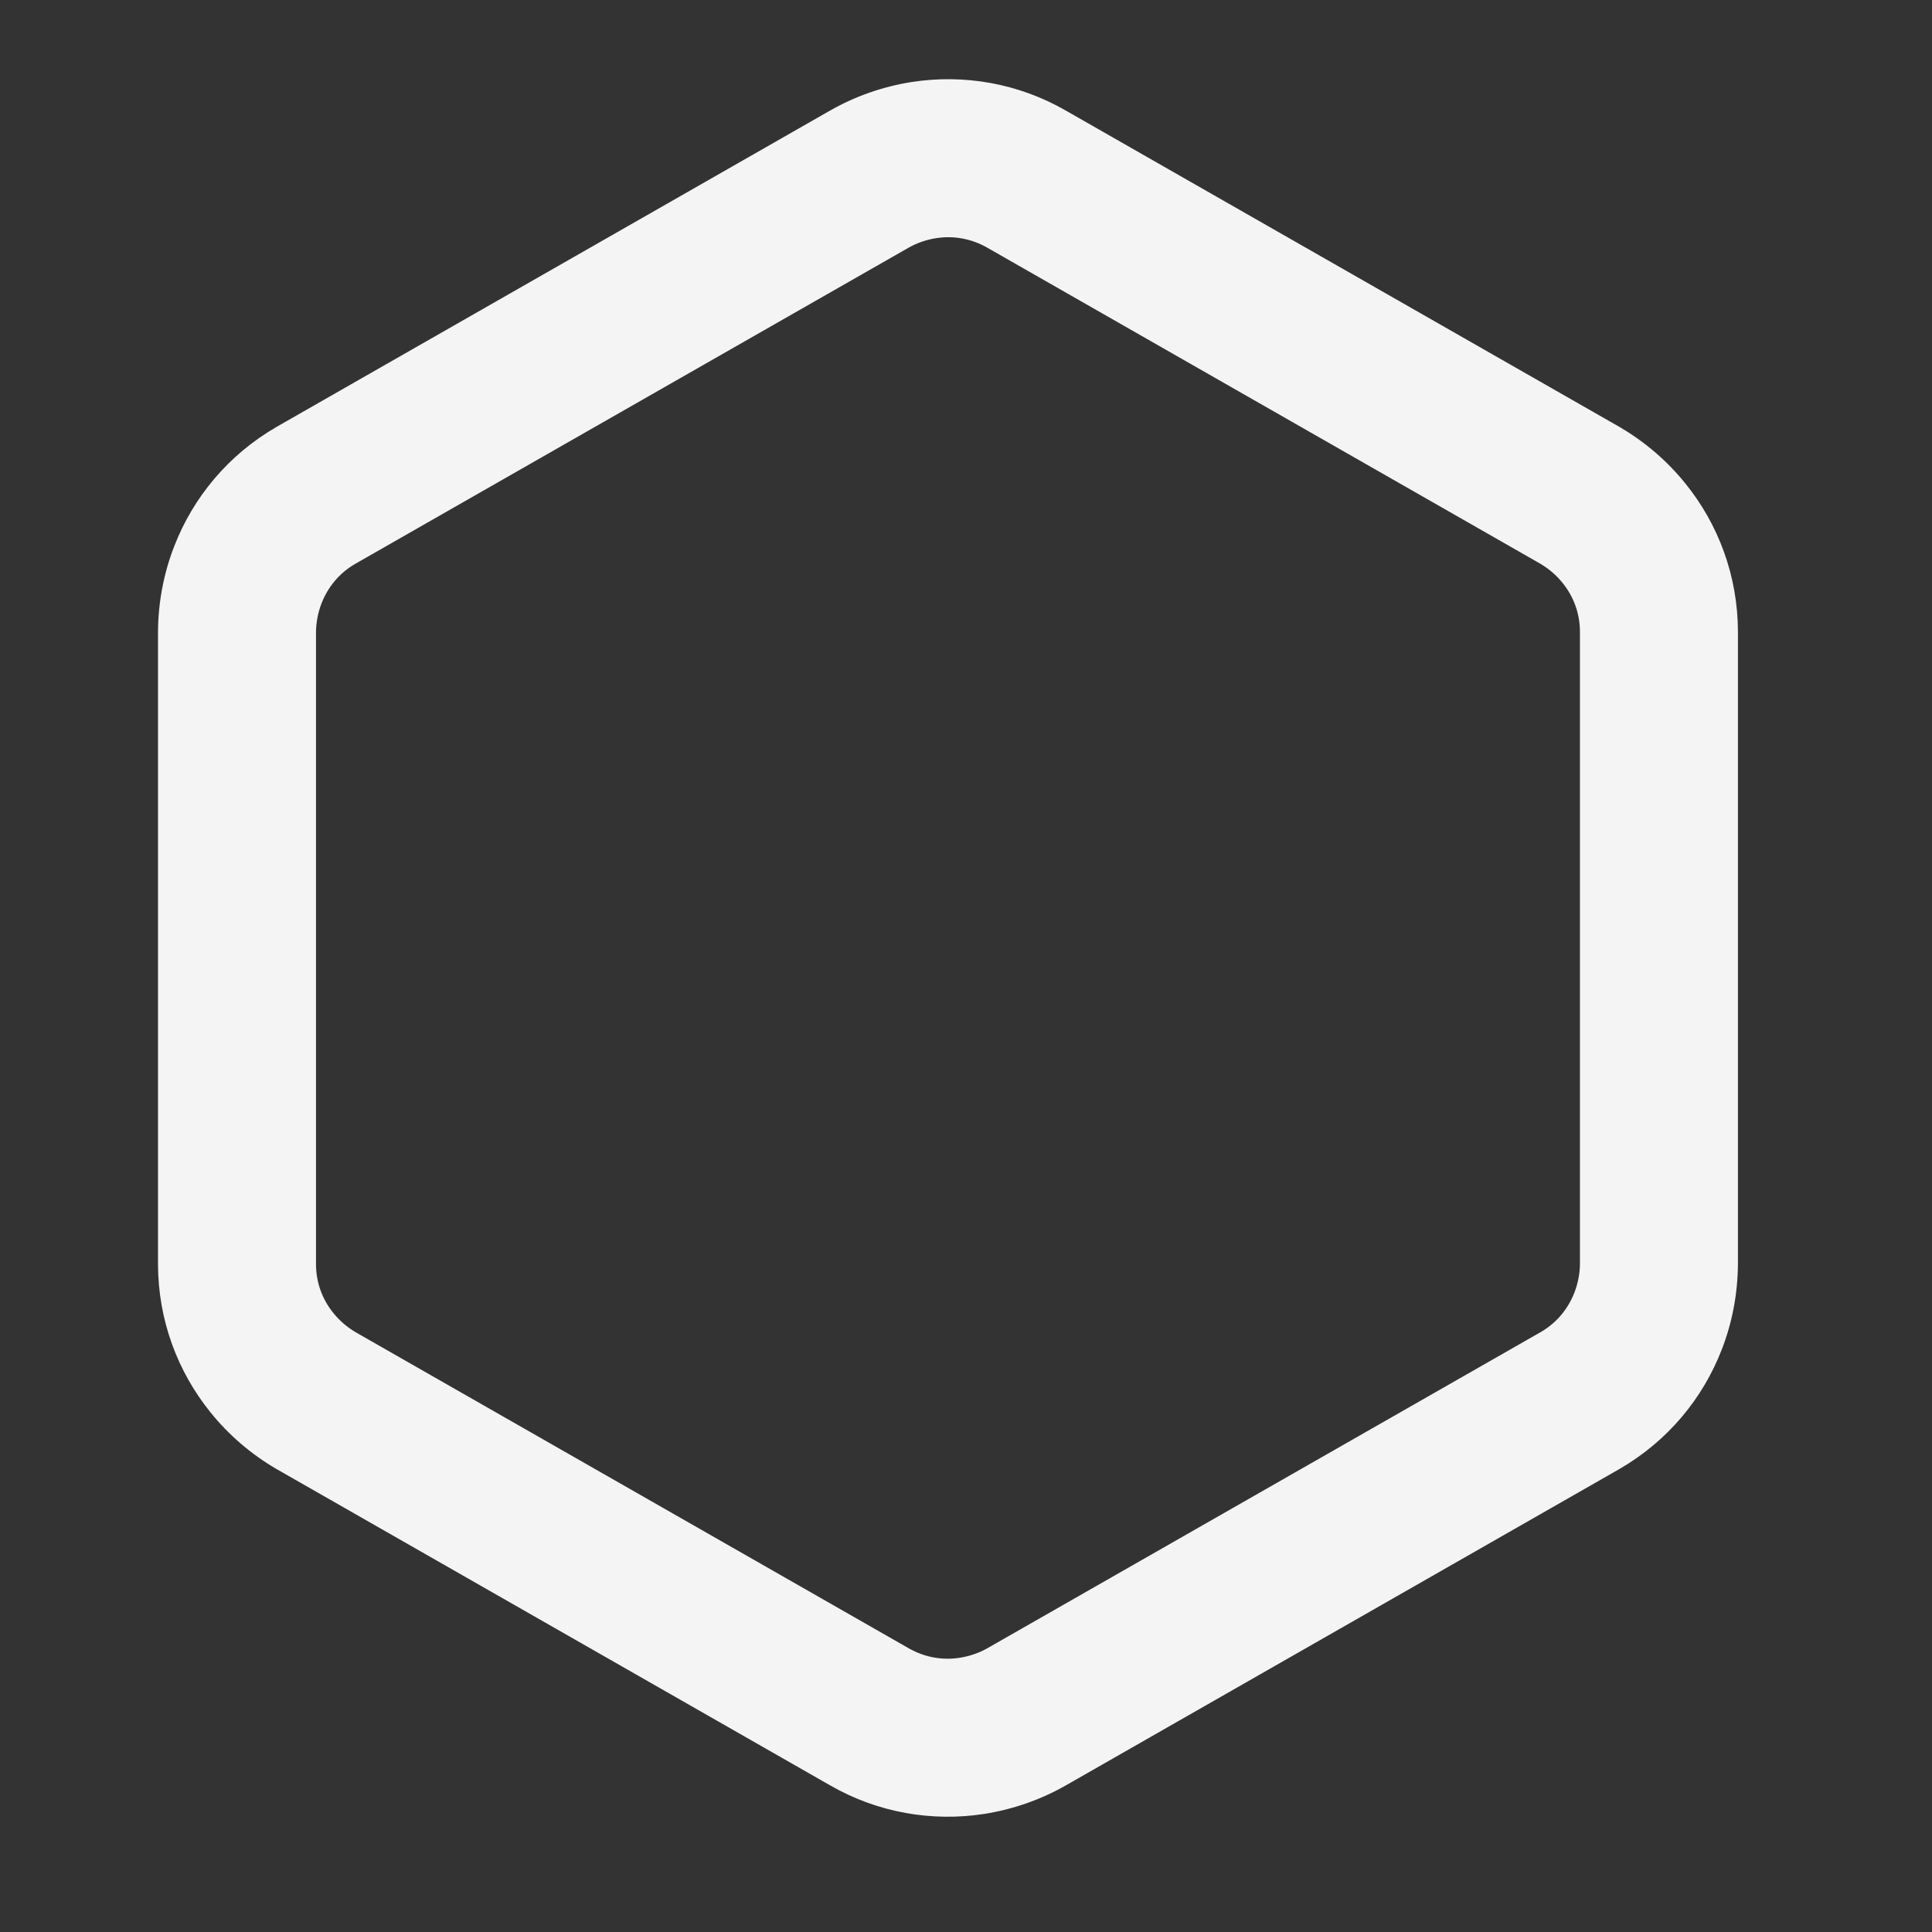 <svg xmlns="http://www.w3.org/2000/svg" xmlns:xlink="http://www.w3.org/1999/xlink" version="1.1" width="24" height="24" viewBox="0 0 24 24" data-tags="hexagon"><rect x="0" y="0" width="24" height="24" fill="#333333" stroke="none"/><g fill="#f4f4f4" transform="scale(0.023 0.023)"><path d="M853.333 682.667c-0.043 5.163-1.067 10.496-2.987 15.445-3.413 8.789-9.6 16.384-18.176 21.333l-298.624 170.624c-4.779 2.731-9.899 4.48-15.147 5.291-9.301 1.451-18.987-0.128-27.904-5.291l-298.283-170.453c-4.736-2.773-8.832-6.315-12.16-10.453-5.931-7.296-9.387-16.427-9.387-26.496v-341.035c0.043-5.461 1.067-10.795 2.987-15.744 3.413-8.789 9.6-16.384 18.176-21.333l298.624-170.624c4.779-2.731 9.899-4.48 15.147-5.291 9.301-1.451 18.987 0.128 27.904 5.291l298.283 170.453c4.736 2.773 8.832 6.315 12.16 10.453 5.931 7.296 9.387 16.427 9.387 26.496zM938.667 682.667v-341.333c-0.043-30.293-10.581-58.155-28.331-80.128-9.813-12.203-21.845-22.528-35.456-30.507l-299.051-170.88c-26.027-15.019-55.467-19.84-83.371-15.531-15.488 2.432-30.507 7.637-44.245 15.488l-298.709 170.709c-26.368 15.232-45.227 38.272-55.424 64.597-5.675 14.592-8.619 30.165-8.747 45.952v341.632c0.043 30.293 10.581 58.155 28.331 80.128 9.813 12.203 21.845 22.528 35.456 30.507l299.051 170.88c26.027 15.019 55.467 19.84 83.371 15.531 15.488-2.432 30.507-7.637 44.245-15.488l298.709-170.709c26.368-15.232 45.227-38.272 55.424-64.597 5.675-14.592 8.619-30.165 8.747-46.251z" fill="#f4f4f4"/></g></svg>